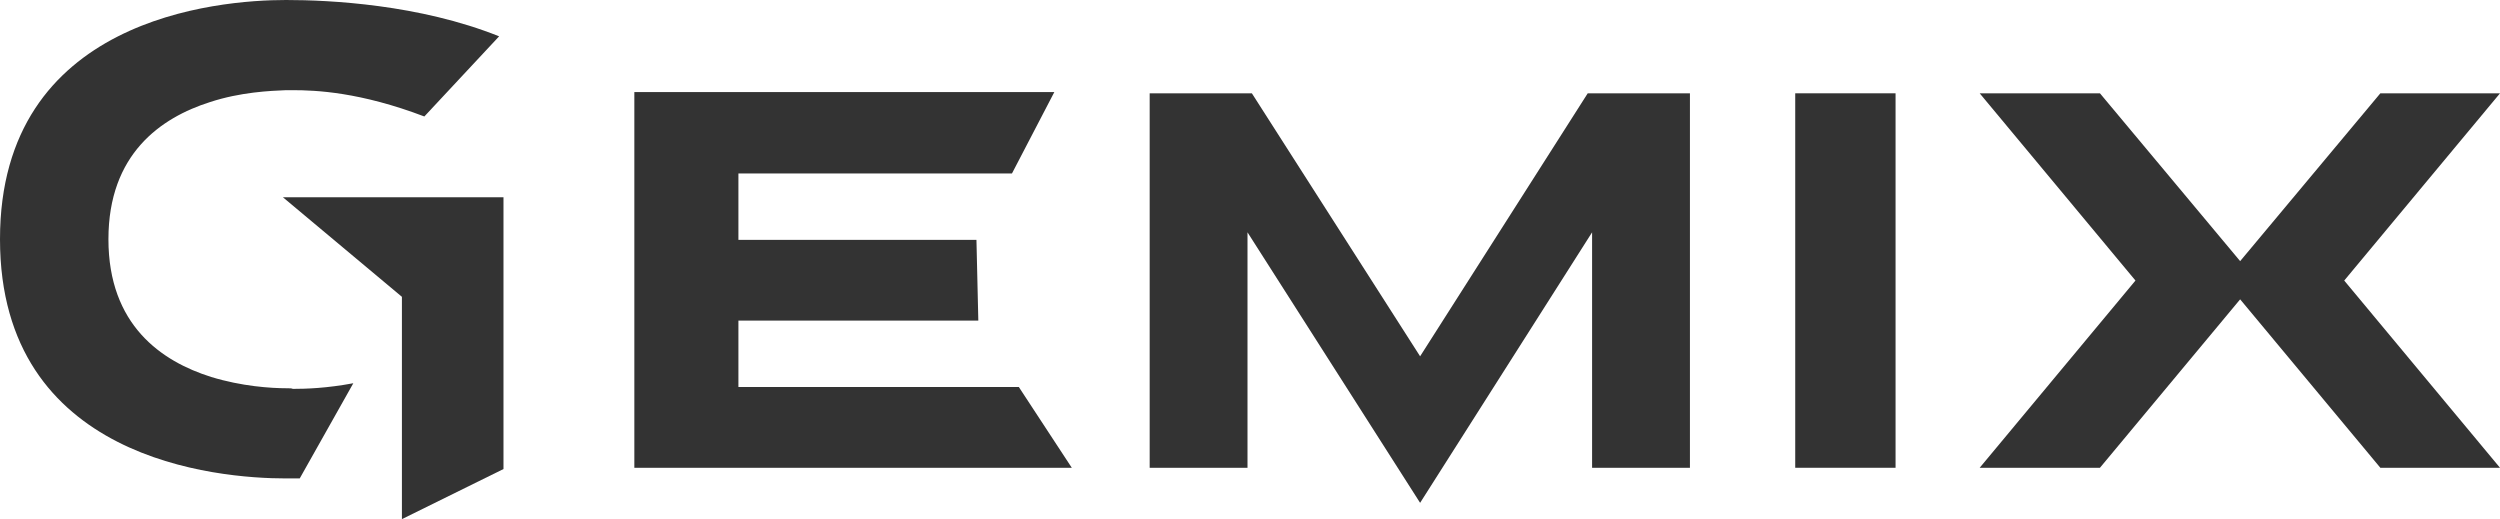 <svg width="183" height="38" viewBox="0 0 183 38" fill="none" xmlns="http://www.w3.org/2000/svg">
<path d="M183 6.83H174.242L163.979 19.115L153.716 6.83H144.913L156.316 20.536L144.913 34.241H153.716L163.979 21.911L174.242 34.241H183L171.597 20.536L183 6.83Z" fill="#333333"/>
<path d="M54.052 28.328V23.469H71.613L71.476 17.556H54.052V12.697H74.076L77.178 6.738H46.434V34.241H78.455L74.578 28.328H54.052Z" fill="#333333"/>
<path d="M138.755 6.83H131.411V34.241H138.755V6.83Z" fill="#333333"/>
<path d="M20.982 14.439H20.708L29.42 21.727V38L36.855 34.333V14.439H20.982Z" fill="#333333"/>
<path d="M20.982 28.42C19.842 28.42 17.698 28.282 15.463 27.595C11.814 26.449 7.937 23.79 7.937 17.51C7.937 11.276 11.768 8.618 15.372 7.472C17.607 6.738 19.796 6.647 20.936 6.601C21.119 6.601 21.301 6.601 21.438 6.601C23.126 6.601 26.364 6.738 31.062 8.526L36.536 2.659C30.698 0.321 24.129 0 20.936 0C15.919 0 0 1.329 0 17.51C0 33.691 15.919 35.021 20.936 35.021C21.256 35.021 21.575 35.021 21.94 35.021L25.863 28.053C23.901 28.42 22.396 28.466 21.438 28.466C21.347 28.42 21.21 28.42 20.982 28.42Z" fill="#333333"/>
<path d="M103.952 26.082L91.637 6.83H84.156V34.241H91.317V17.006L103.952 36.808L116.541 17.006V34.241H123.703V6.83H116.222L103.952 26.082Z" fill="#333333"/>
</svg>
